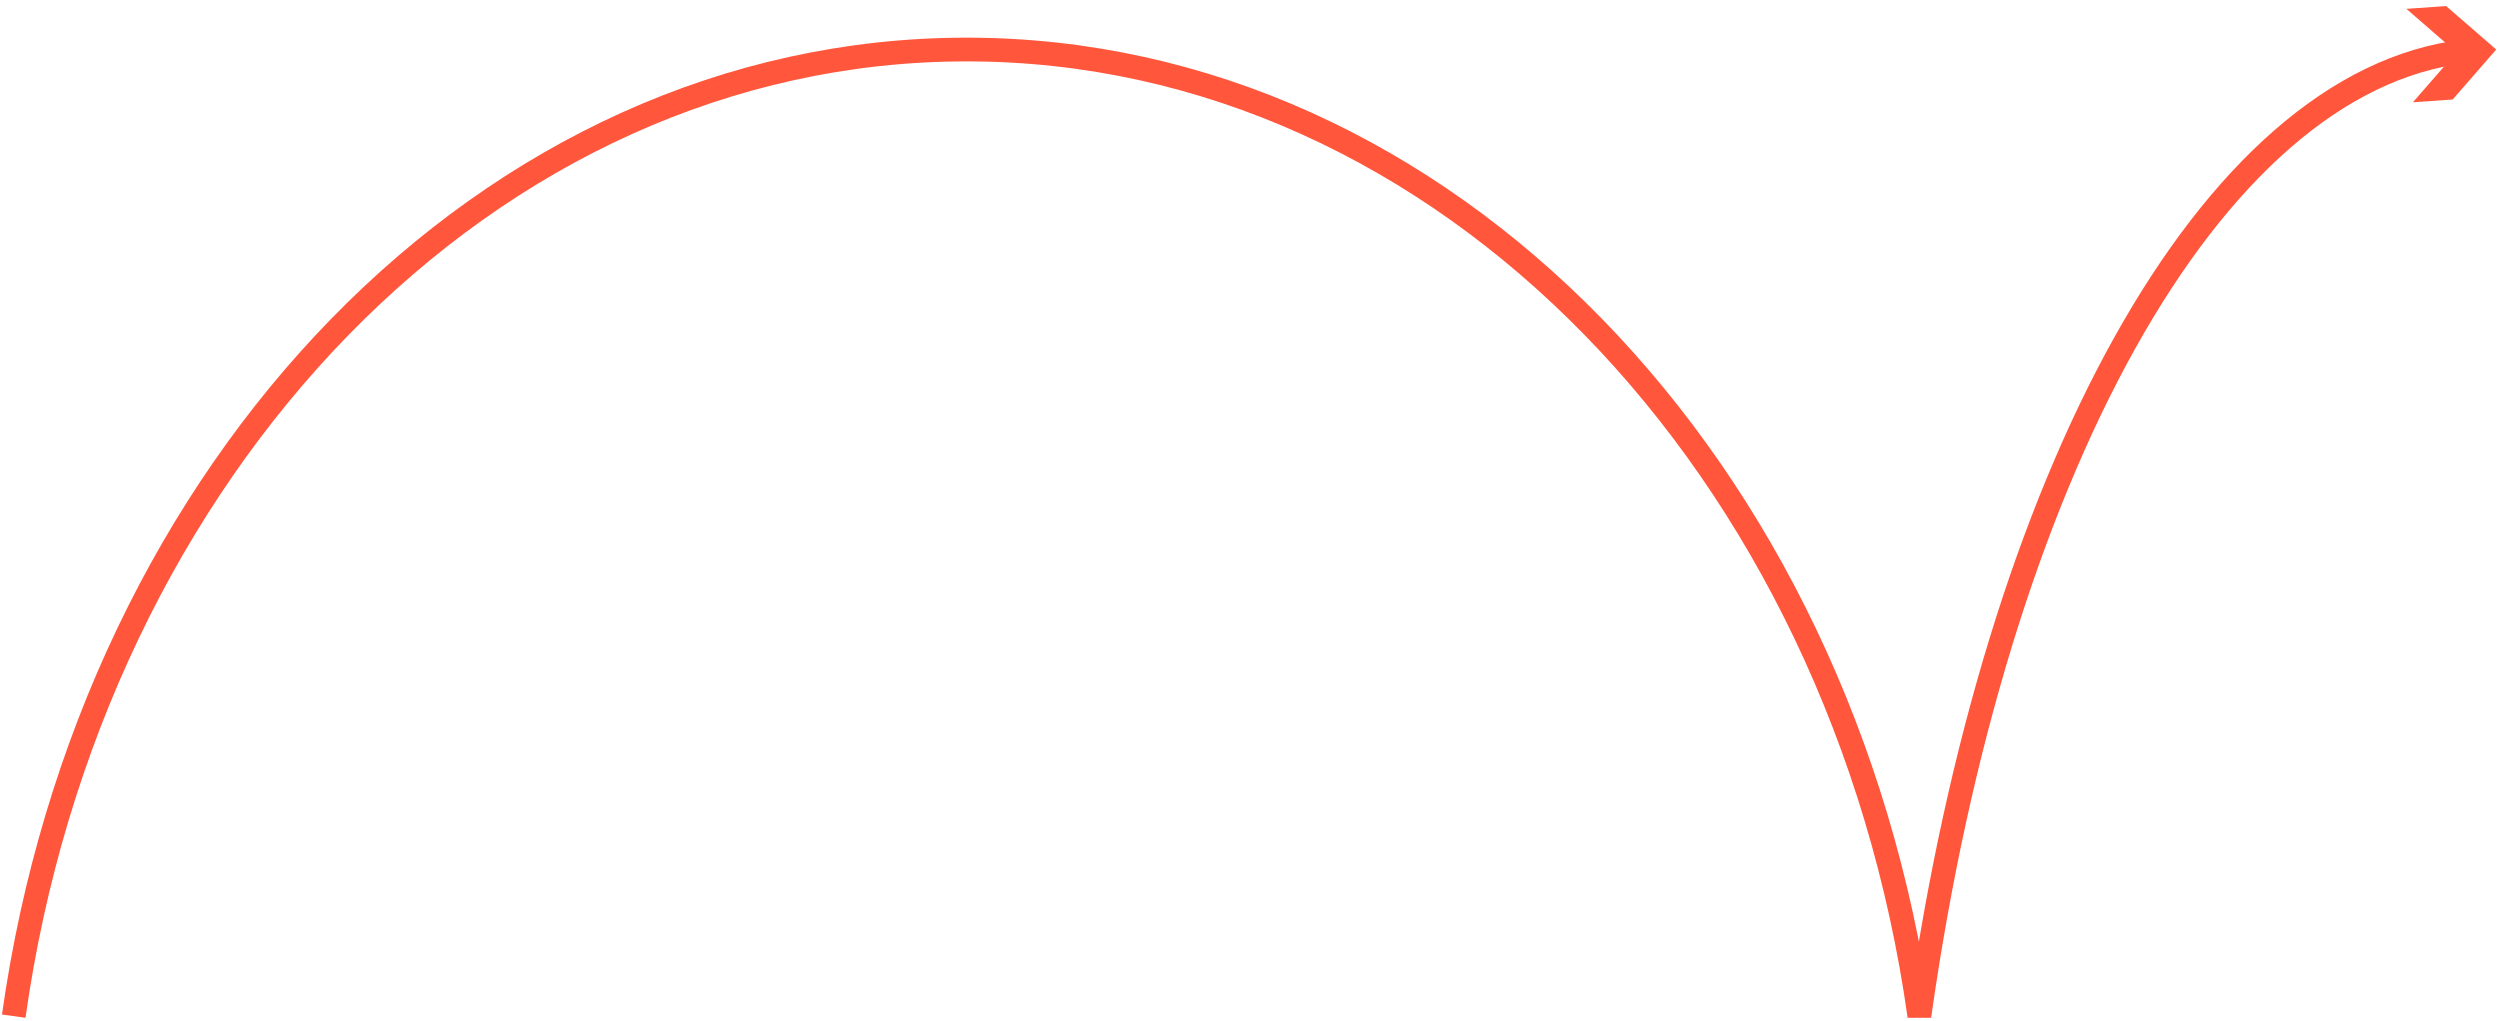 <svg width="316" height="129" viewBox="0 0 316 129" fill="none" xmlns="http://www.w3.org/2000/svg"><g clip-path="url(#clip0_5973_747)"><path d="M311.522 6.492c-32.288 3.829-59.282 53.807-68.913 121.95C232.849 59.077 182.65 6.26 122.179 6.26 61.708 6.26 11.497 59.077 1.737 128.442" stroke="#FF563C" stroke-width="3" stroke-linejoin="bevel"/><path d="M304.165 1.116l6.331 5.493-5.504 6.318 5.026-.349 5.504-6.318L309.19.767l-5.025.35z" fill="#FF563C"/></g><defs><clipPath id="clip0_5973_747"><path fill="#fff" transform="translate(0 .767)" d="M0 0h315.522v127.919H0z"/></clipPath></defs></svg>
